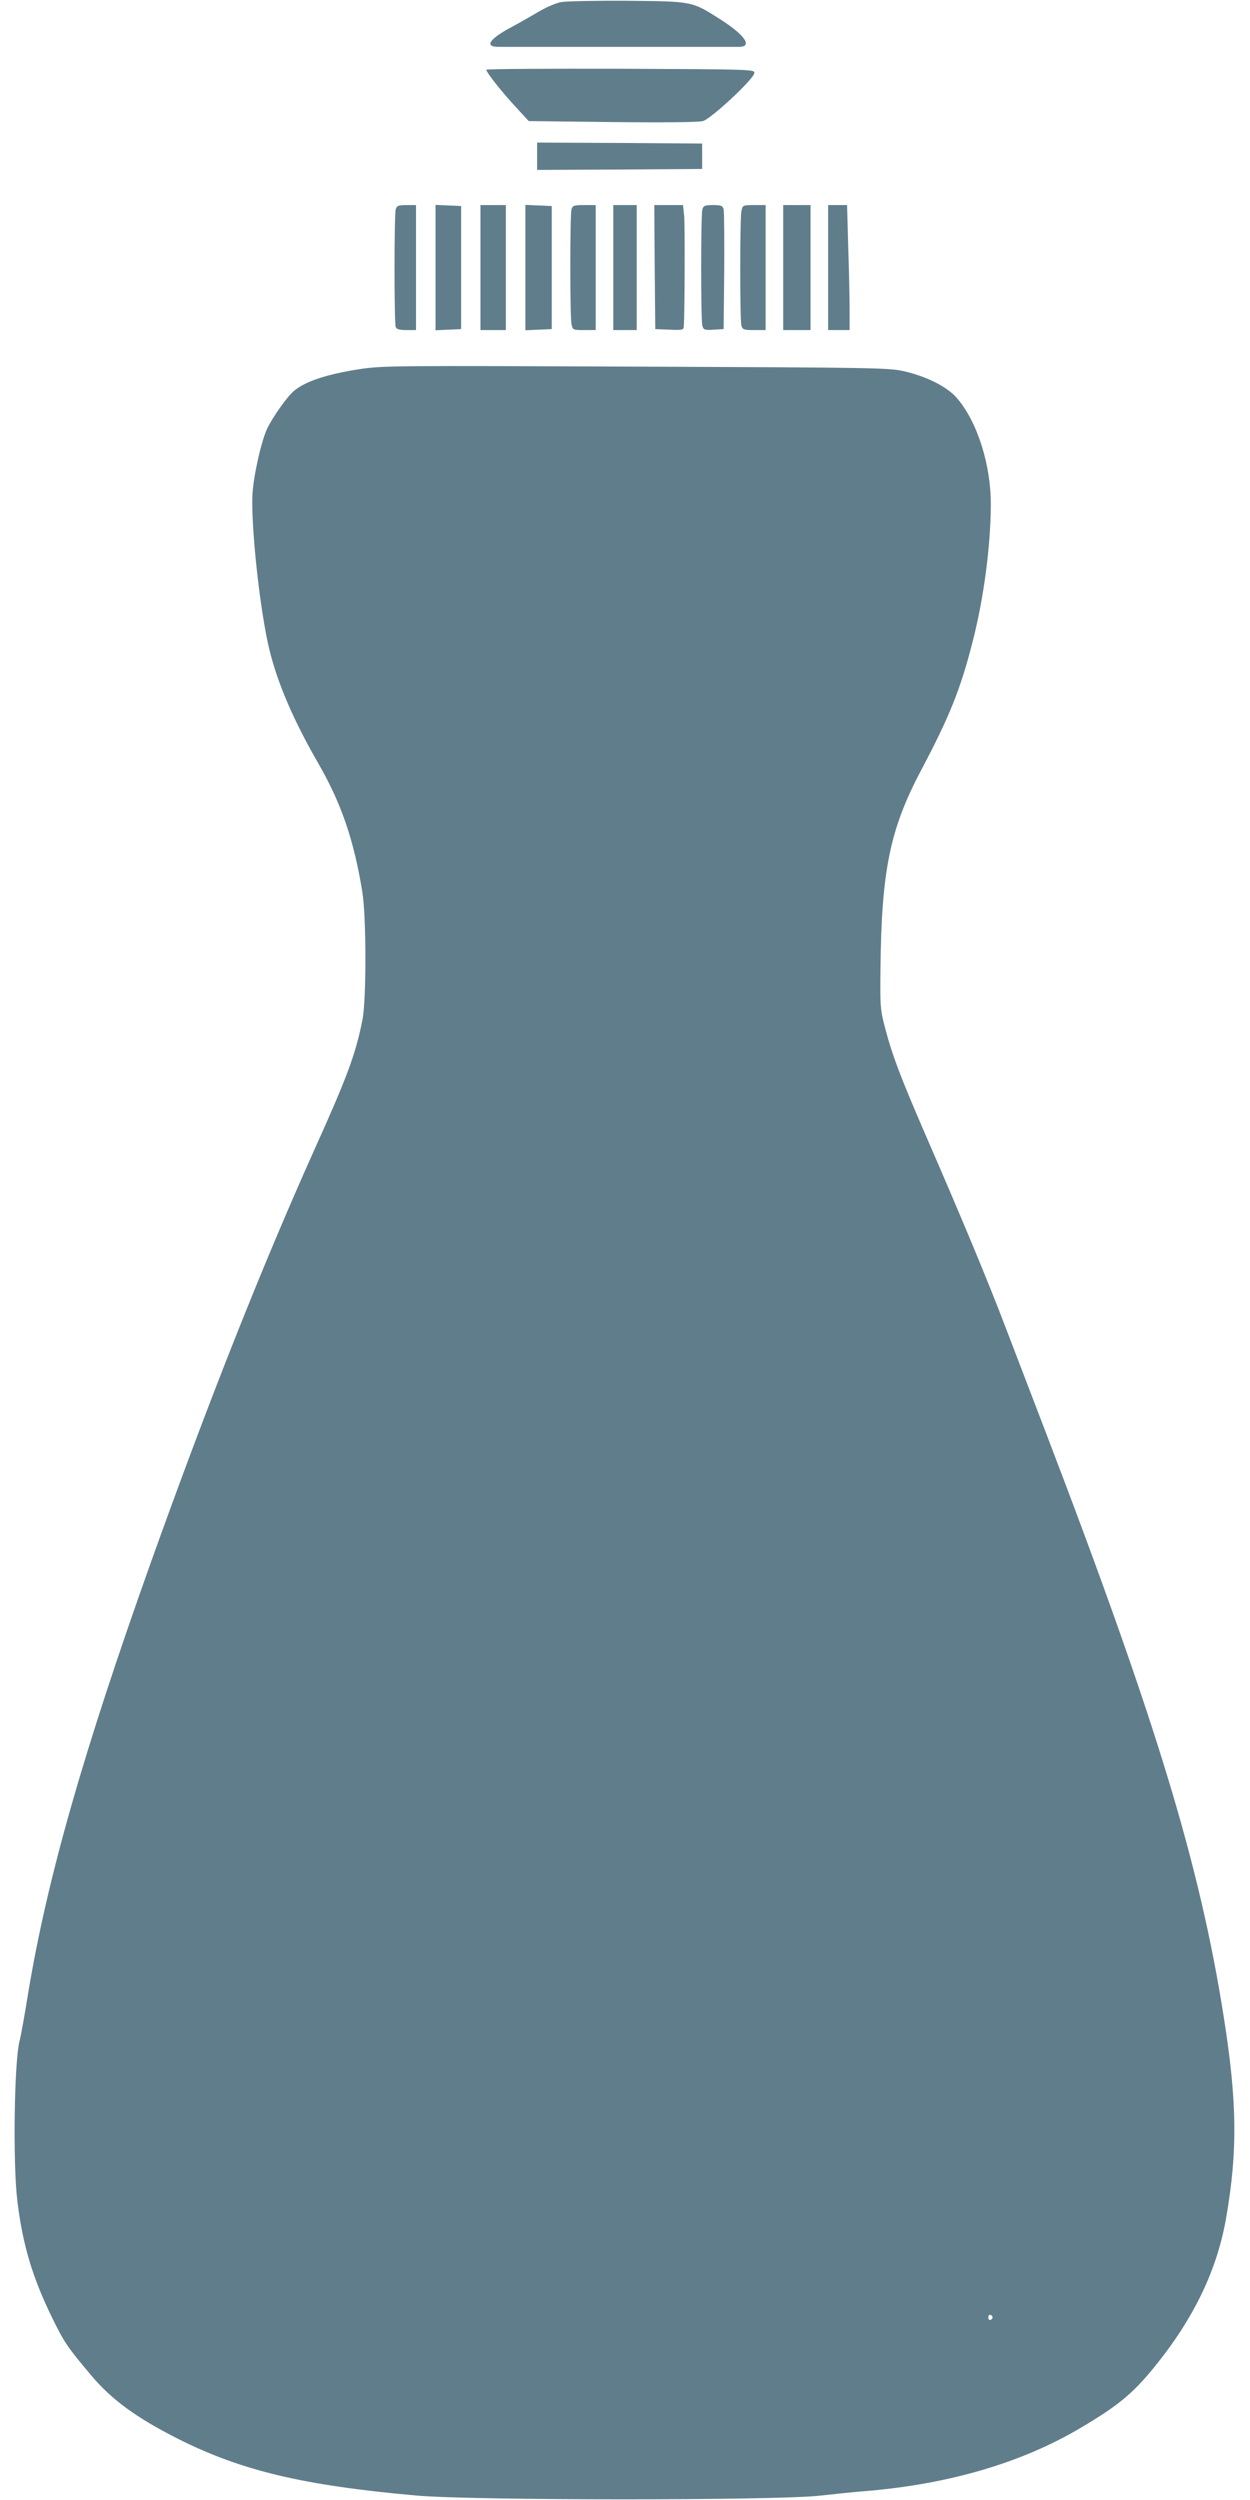 <?xml version="1.0" standalone="no"?>
<!DOCTYPE svg PUBLIC "-//W3C//DTD SVG 20010904//EN"
 "http://www.w3.org/TR/2001/REC-SVG-20010904/DTD/svg10.dtd">
<svg version="1.0" xmlns="http://www.w3.org/2000/svg"
 width="640pt" height="1280pt" viewBox="0 0 640 1280"
 preserveAspectRatio="xMidYMid meet">
<g transform="translate(0,1280) scale(0.1,-0.1)"
fill="#607d8b" stroke="none">
<path d="M2871 12789 c-25 -5 -77 -27 -115 -50 -39 -23 -100 -58 -136 -77
-116 -62 -142 -102 -67 -102 39 0 1147 0 1230 0 72 0 33 59 -95 141 -146 93
-141 92 -478 95 -162 1 -315 -2 -339 -7z"/>
<path d="M2490 12443 c0 -14 82 -117 151 -191 l66 -72 428 -5 c276 -3 441 -1
464 5 42 12 258 213 263 245 3 20 -3 20 -684 23 -379 1 -688 -1 -688 -5z"/>
<path d="M2750 12000 l0 -70 423 2 422 3 0 65 0 65 -422 3 -423 2 0 -70z"/>
<path d="M2026 11728 c-8 -30 -8 -582 0 -602 4 -12 20 -16 55 -16 l49 0 0 320
0 320 -49 0 c-42 0 -49 -3 -55 -22z"/>
<path d="M2230 11430 l0 -321 65 3 66 3 0 315 0 315 -66 3 -65 3 0 -321z"/>
<path d="M2460 11430 l0 -320 65 0 65 0 0 320 0 320 -65 0 -65 0 0 -320z"/>
<path d="M2690 11430 l0 -321 68 3 67 3 0 315 0 315 -67 3 -68 3 0 -321z"/>
<path d="M2926 11728 c-8 -30 -8 -547 0 -587 6 -30 7 -31 65 -31 l59 0 0 320
0 320 -59 0 c-52 0 -59 -2 -65 -22z"/>
<path d="M3140 11430 l0 -320 60 0 60 0 0 320 0 320 -60 0 -60 0 0 -320z"/>
<path d="M3352 11433 l3 -318 73 -3 c63 -3 72 -1 73 15 5 76 6 520 2 566 l-6
57 -73 0 -74 0 2 -317z"/>
<path d="M3596 11728 c-8 -30 -8 -566 0 -596 6 -21 12 -23 58 -20 l51 3 3 295
c1 162 0 305 -3 318 -5 19 -12 22 -54 22 -42 0 -49 -3 -55 -22z"/>
<path d="M3796 11719 c-8 -40 -8 -557 0 -586 6 -21 13 -23 65 -23 l59 0 0 320
0 320 -59 0 c-58 0 -59 -1 -65 -31z"/>
<path d="M4010 11430 l0 -320 70 0 70 0 0 320 0 320 -70 0 -70 0 0 -320z"/>
<path d="M4240 11430 l0 -320 55 0 55 0 0 103 c0 56 -3 200 -7 320 l-6 217
-49 0 -48 0 0 -320z"/>
<path d="M1841 10910 c-186 -29 -300 -70 -352 -127 -38 -41 -93 -122 -118
-171 -30 -58 -72 -240 -78 -338 -10 -154 37 -598 86 -799 42 -173 123 -362
251 -584 118 -205 182 -393 225 -657 21 -128 21 -551 1 -654 -35 -177 -77
-291 -248 -670 -270 -602 -541 -1286 -834 -2105 -348 -976 -532 -1622 -629
-2205 -19 -118 -39 -230 -45 -250 -27 -106 -35 -624 -11 -820 27 -224 78 -392
177 -595 63 -129 79 -152 201 -297 104 -124 232 -217 439 -322 328 -166 644
-241 1224 -293 286 -26 1839 -26 2065 -1 83 9 186 20 230 23 431 35 806 145
1109 325 189 112 265 174 374 308 204 250 325 501 371 773 58 339 55 588 -13
1020 -123 783 -346 1517 -913 2999 -85 223 -177 461 -203 530 -88 232 -223
557 -418 1005 -121 280 -164 393 -199 527 -26 97 -27 114 -25 303 5 508 48
719 209 1023 145 274 201 414 263 657 57 222 92 488 93 700 1 204 -69 426
-173 546 -49 58 -154 111 -270 138 -81 18 -144 19 -1375 24 -1230 5 -1296 5
-1414 -13z m3241 -9975 c0 -5 -5 -11 -11 -13 -6 -2 -11 4 -11 13 0 9 5 15 11
13 6 -2 11 -8 11 -13z"/>
</g>
</svg>
